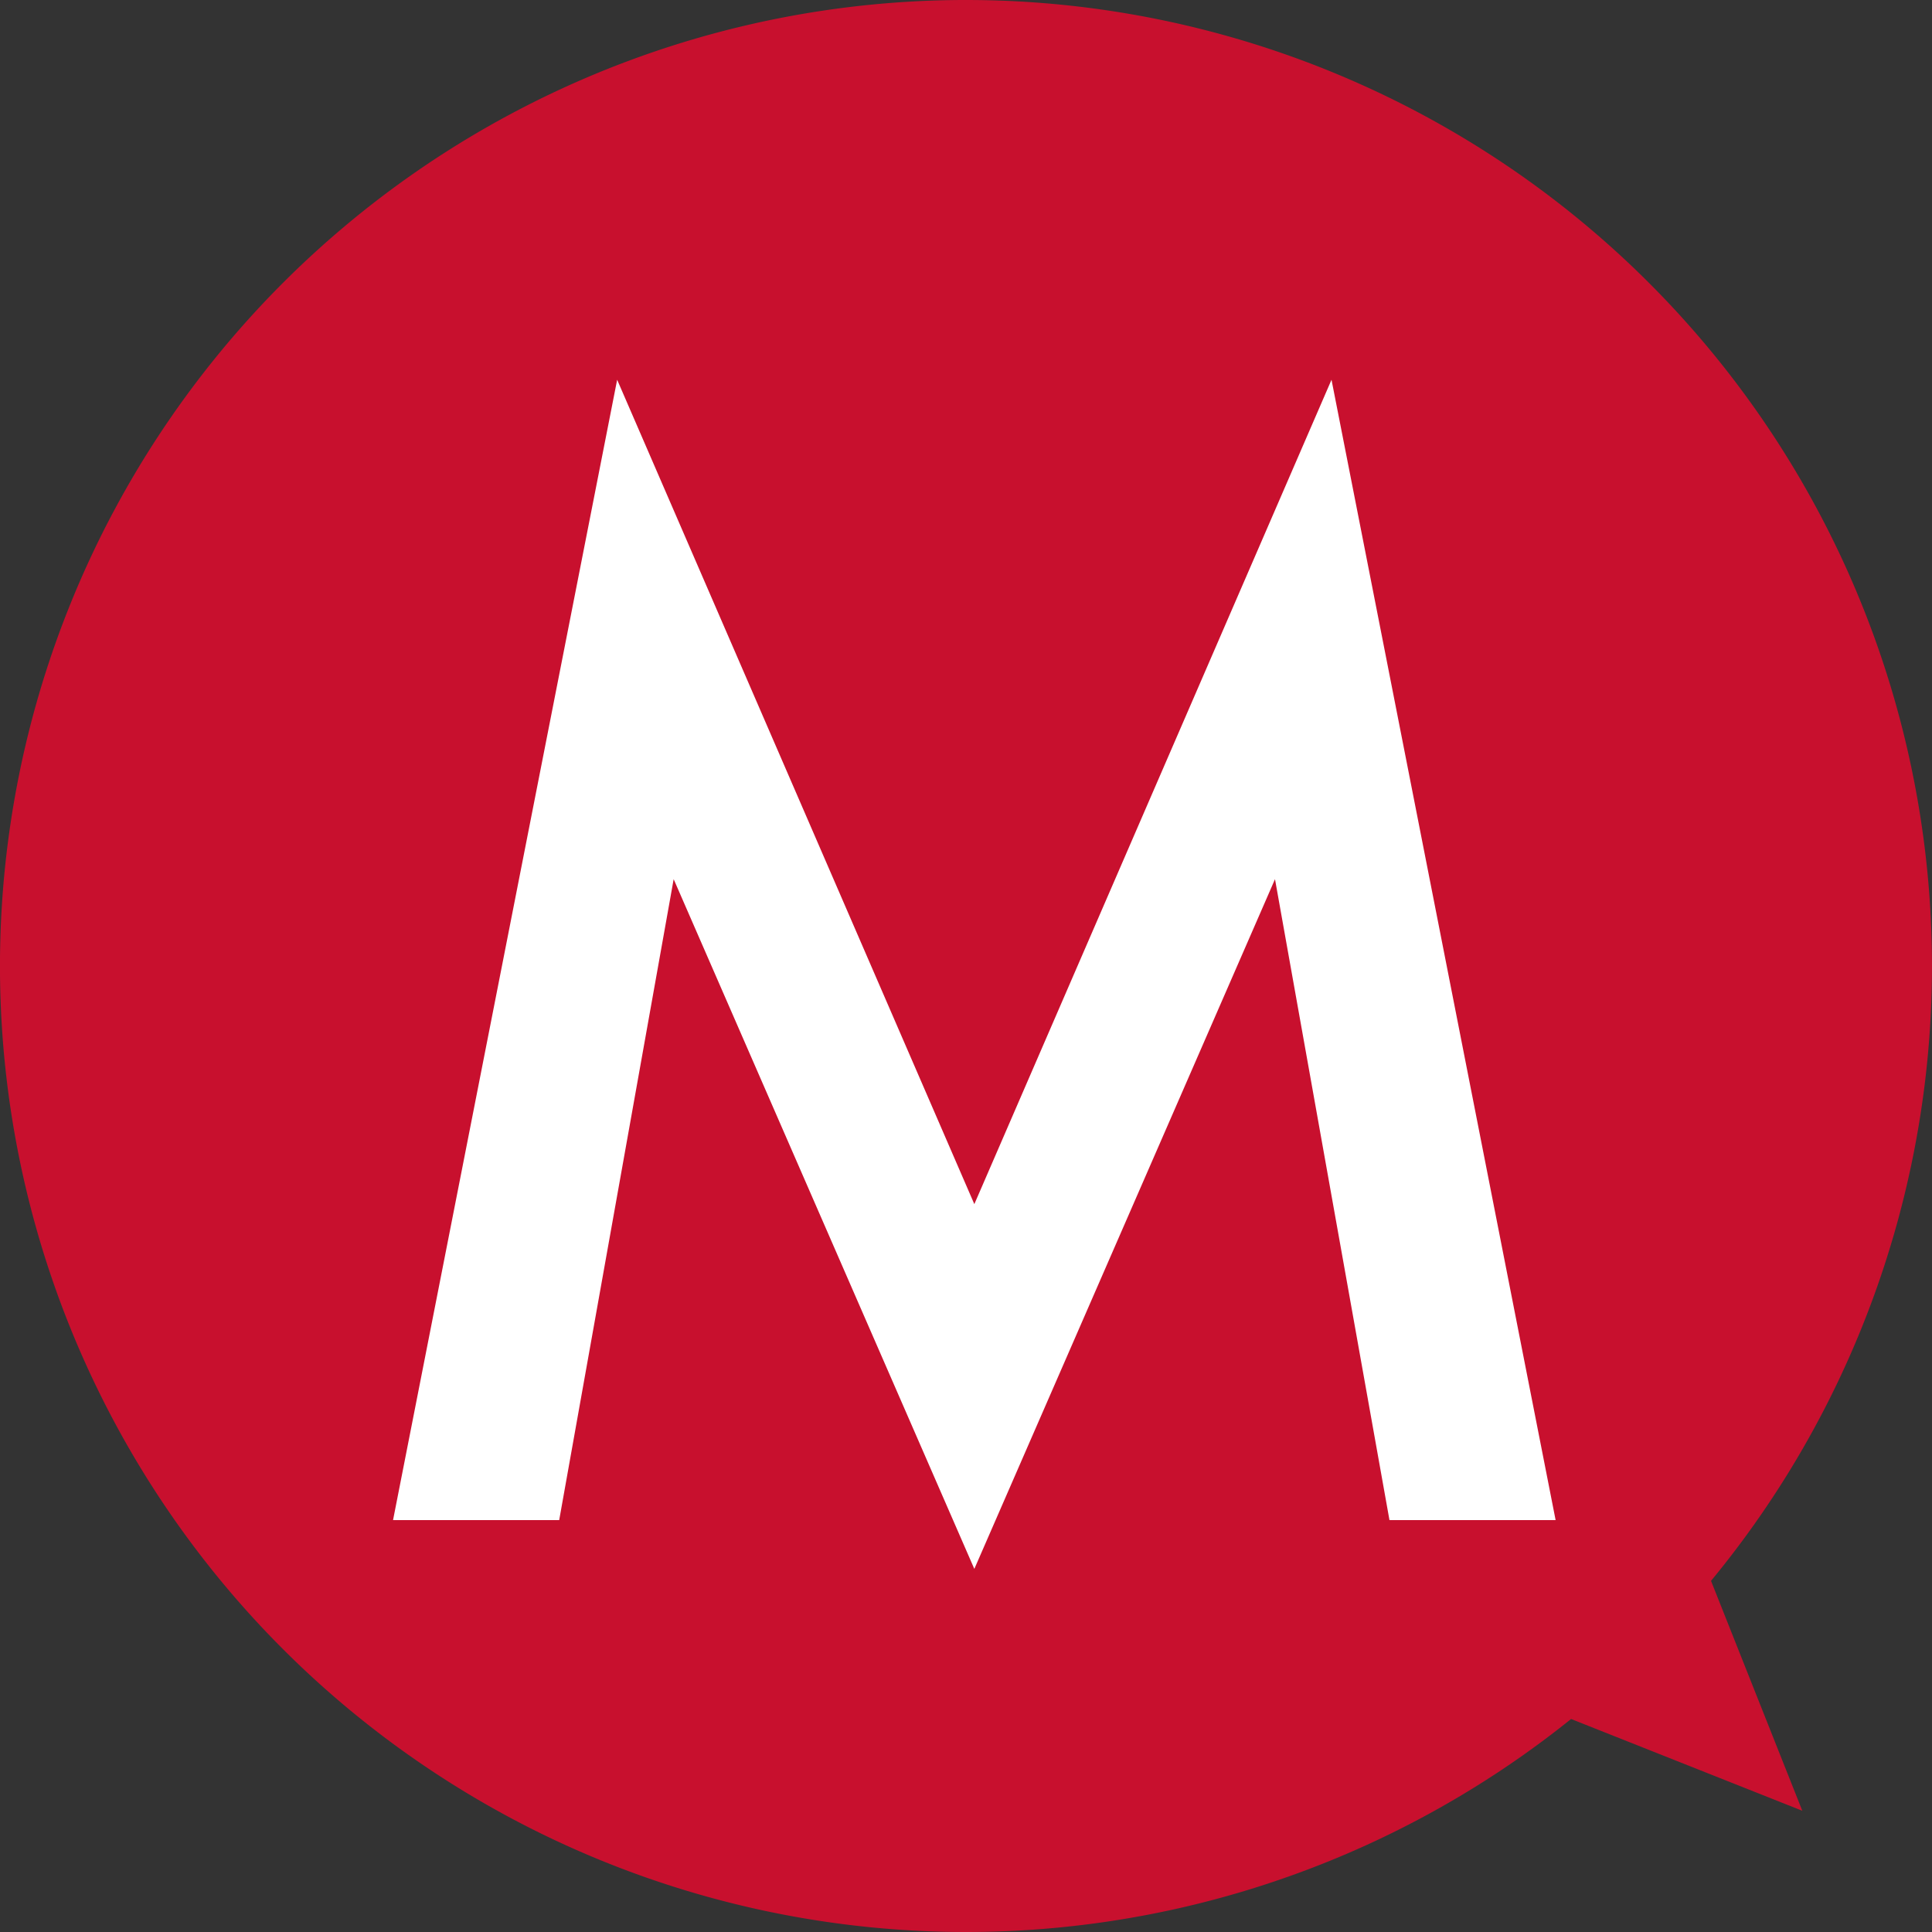 <svg xmlns="http://www.w3.org/2000/svg" width="16" height="16">
    <rect width="100%" height="100%" fill="#333333" stroke="none"/>
    <g>
        <path fill="#C8102E" d="M8 0a8 8 0 0 1 6.17 13.092l.756 1.904-1.915-.76A8 8 0 1 1 8 0Z" />
        <path fill="#FFF"
            d="m5.579 7.281-.948 5.308H3.255l1.856-9.444 2.958 6.827 2.958-6.827 1.856 9.444h-1.376l-.948-5.308-2.49 5.712z" />
    </g>
</svg>